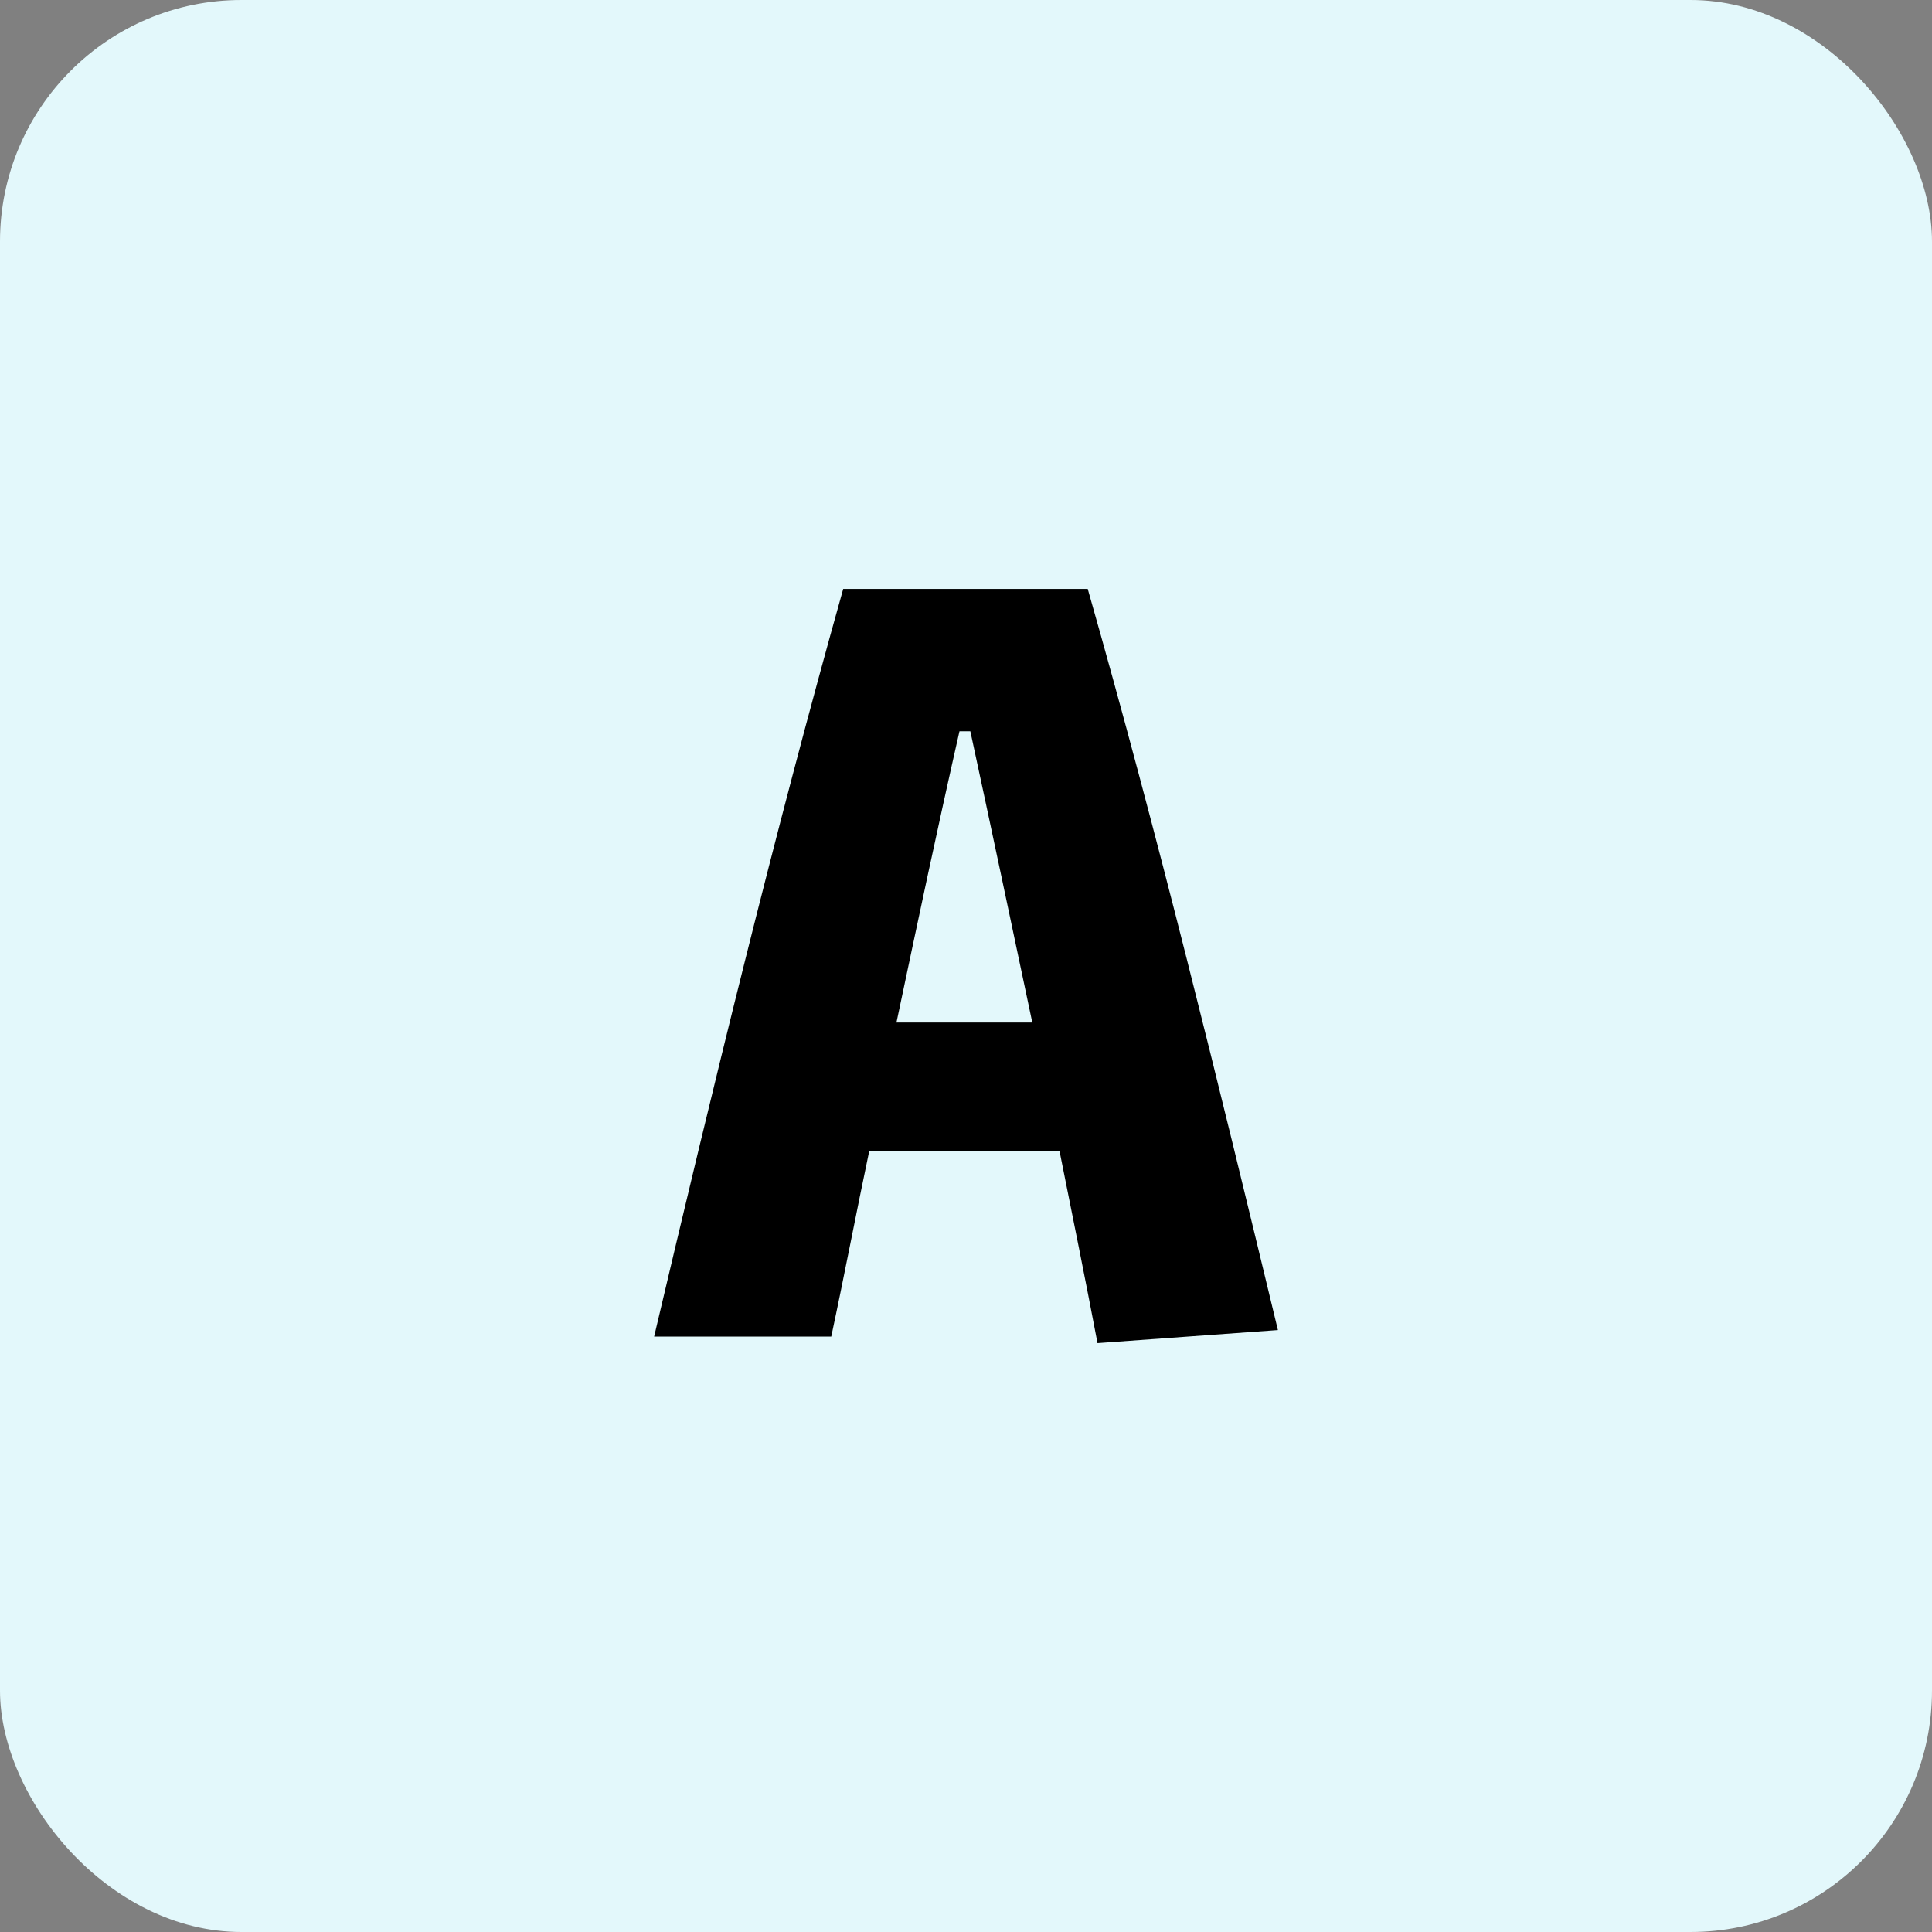 <?xml version="1.0" encoding="UTF-8"?>
<svg id="Layer_1" data-name="Layer 1" xmlns="http://www.w3.org/2000/svg" viewBox="0 0 512 512">
  <rect x="0" y="0" width="512" height="512" fill="#808080" stroke="none"/>
  <rect width="512" height="512" rx="64" ry="64" style="fill: #e3f8fb;"/>
  <path d="M280.77,304.96h-50.4c-3.46,16.42-6.62,33.12-10.08,49.25h-46.94c15.55-65.95,31.68-132.48,50.11-198.14h64.8c18.72,65.66,34.56,130.75,50.4,196.41l-47.81,3.46c-3.17-16.7-6.62-33.7-10.08-50.97Zm-43.2-33.98h36c-5.47-25.92-10.94-51.84-16.42-77.18h-2.88c-5.76,25.34-11.23,51.26-16.7,77.18Z"/>
</svg>